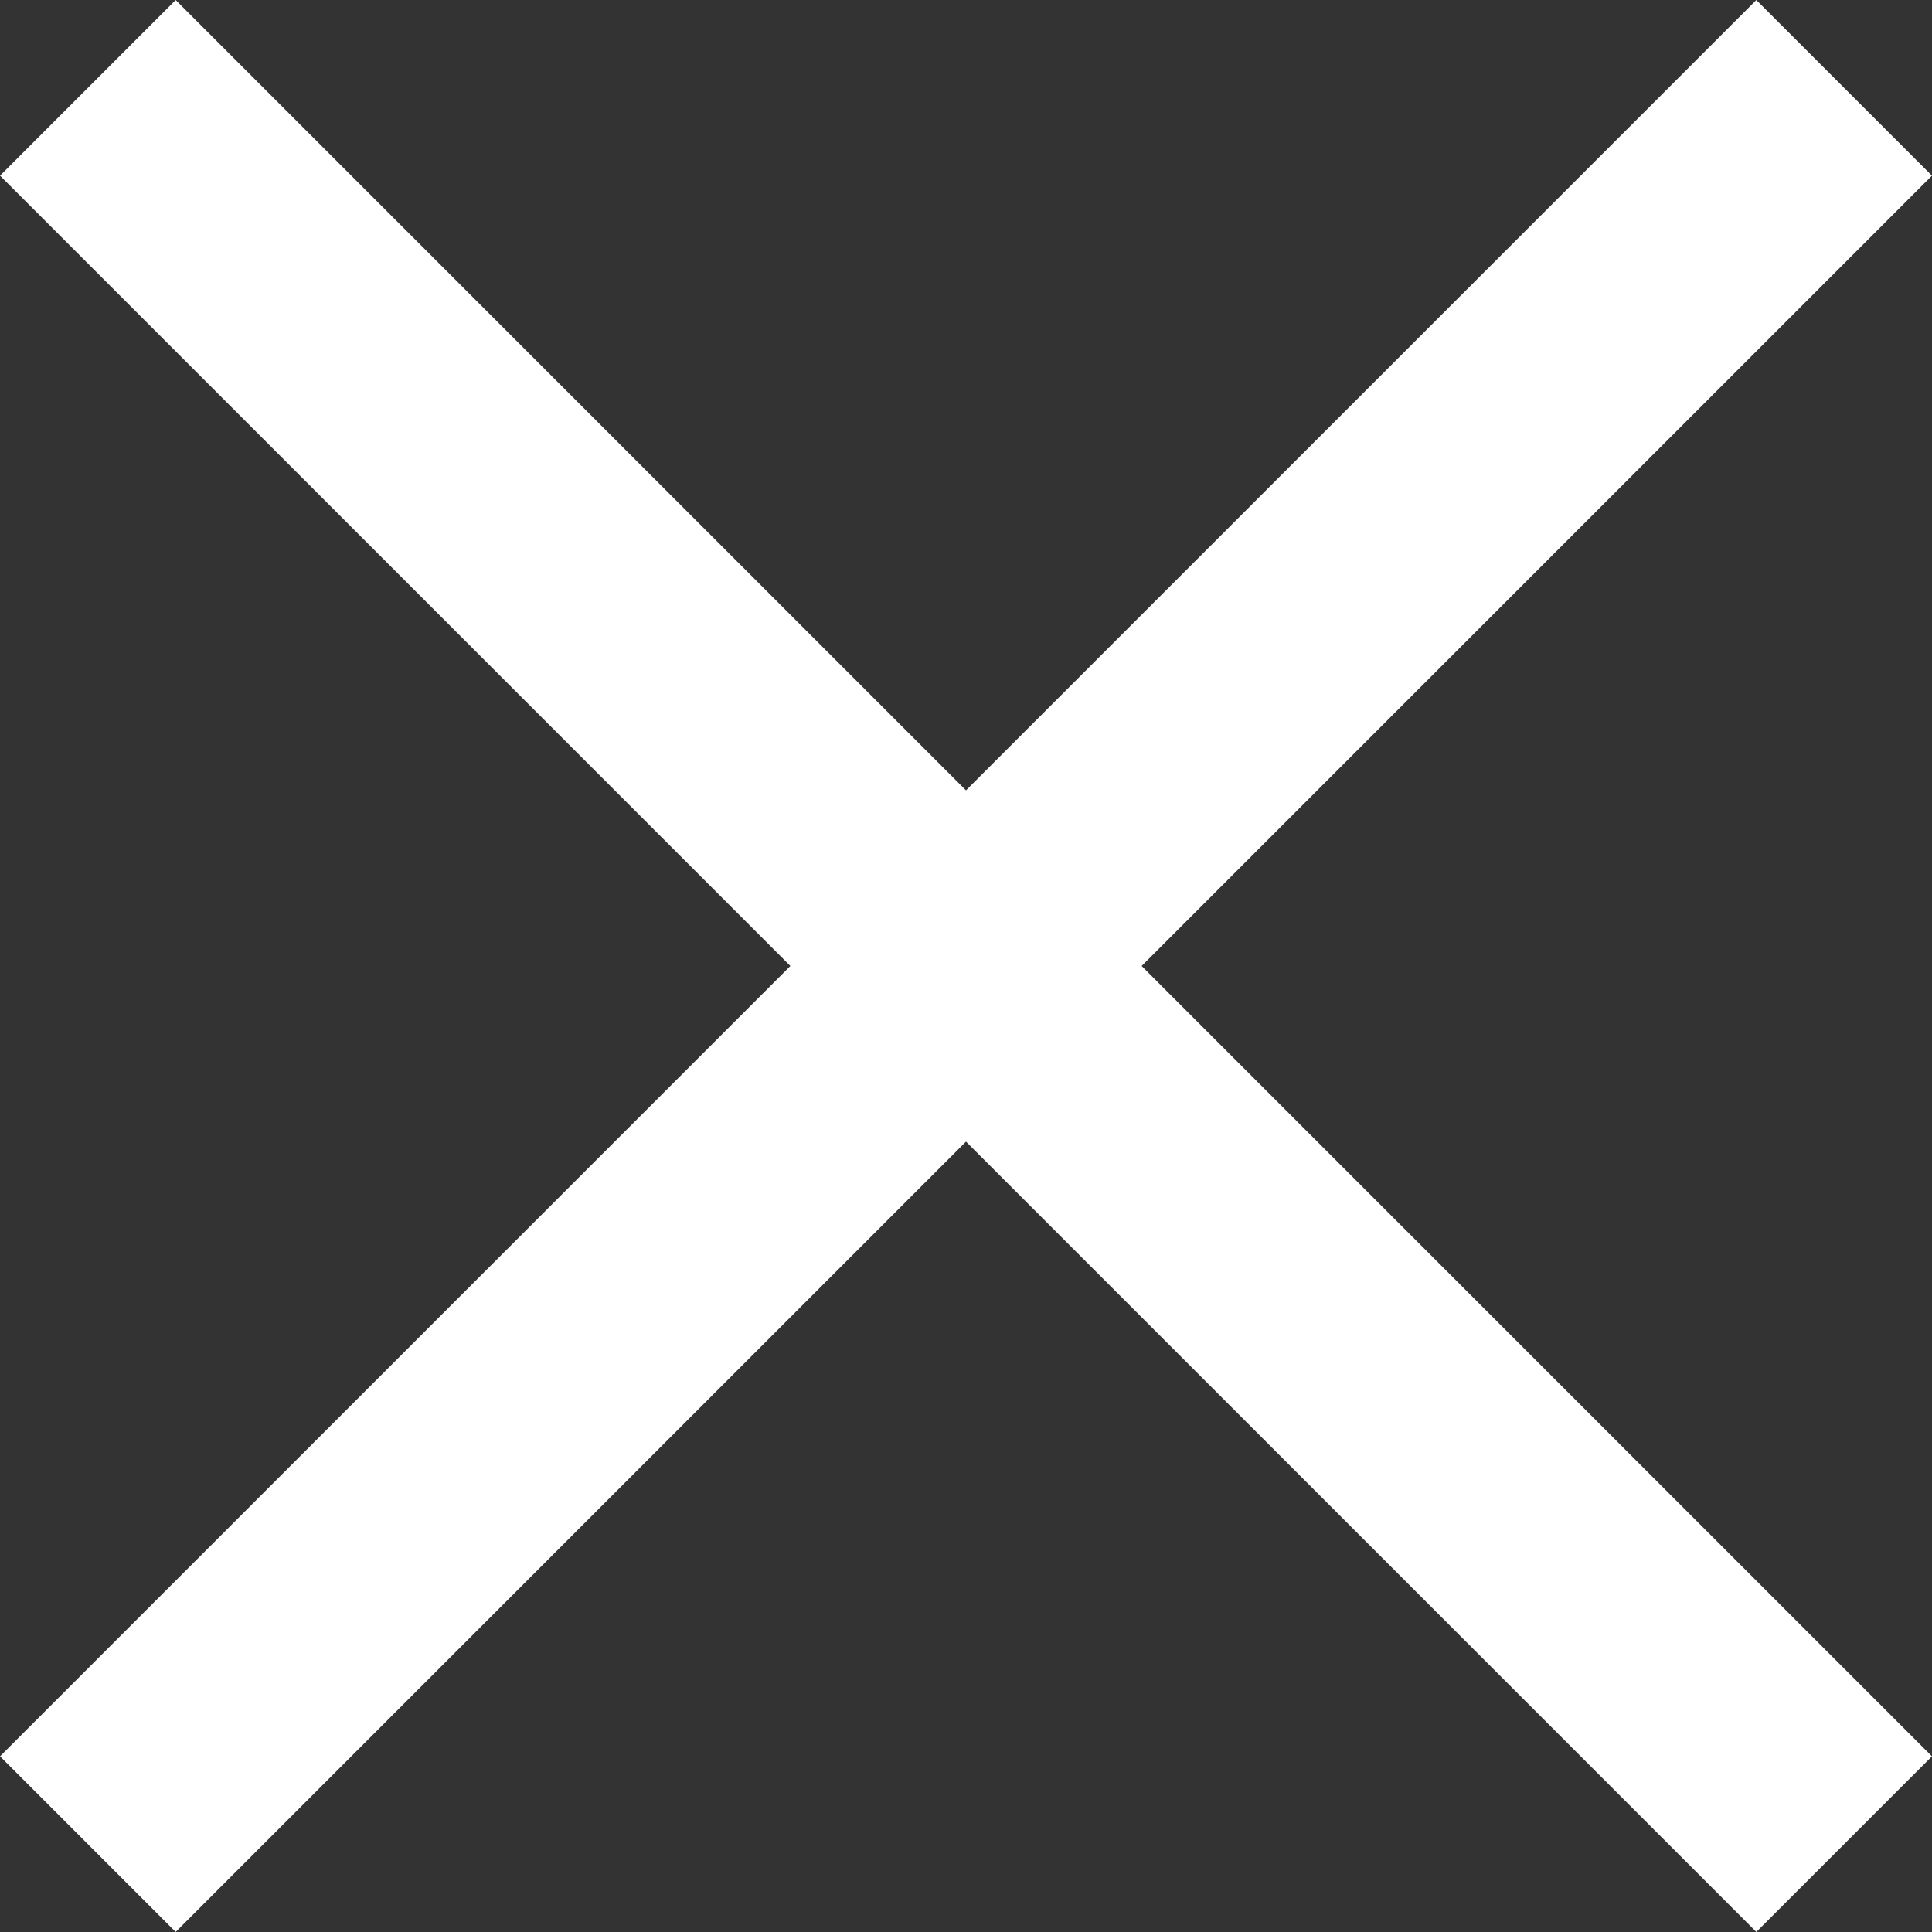 <svg xmlns="http://www.w3.org/2000/svg" width="15.557" height="15.557" viewBox="0 0 15.557 15.557">
  <rect x="0" y="0" width="15.557" height="15.557" fill="#333333" stroke="none"/>
  <g id="グループ_8680" data-name="グループ 8680" transform="translate(-652.882 -853.962) rotate(45)">
    <path id="パス_3495" data-name="パス 3495" d="M5253.964-351.815h-20v-2h20Z" transform="translate(-4167.464 495)" fill="#fff"/>
    <path id="パス_3496" data-name="パス 3496" d="M5253.964-351.815h-20v-2h20Z" transform="translate(723.685 -5101.779) rotate(90)" fill="#fff"/>
  </g>
</svg>
